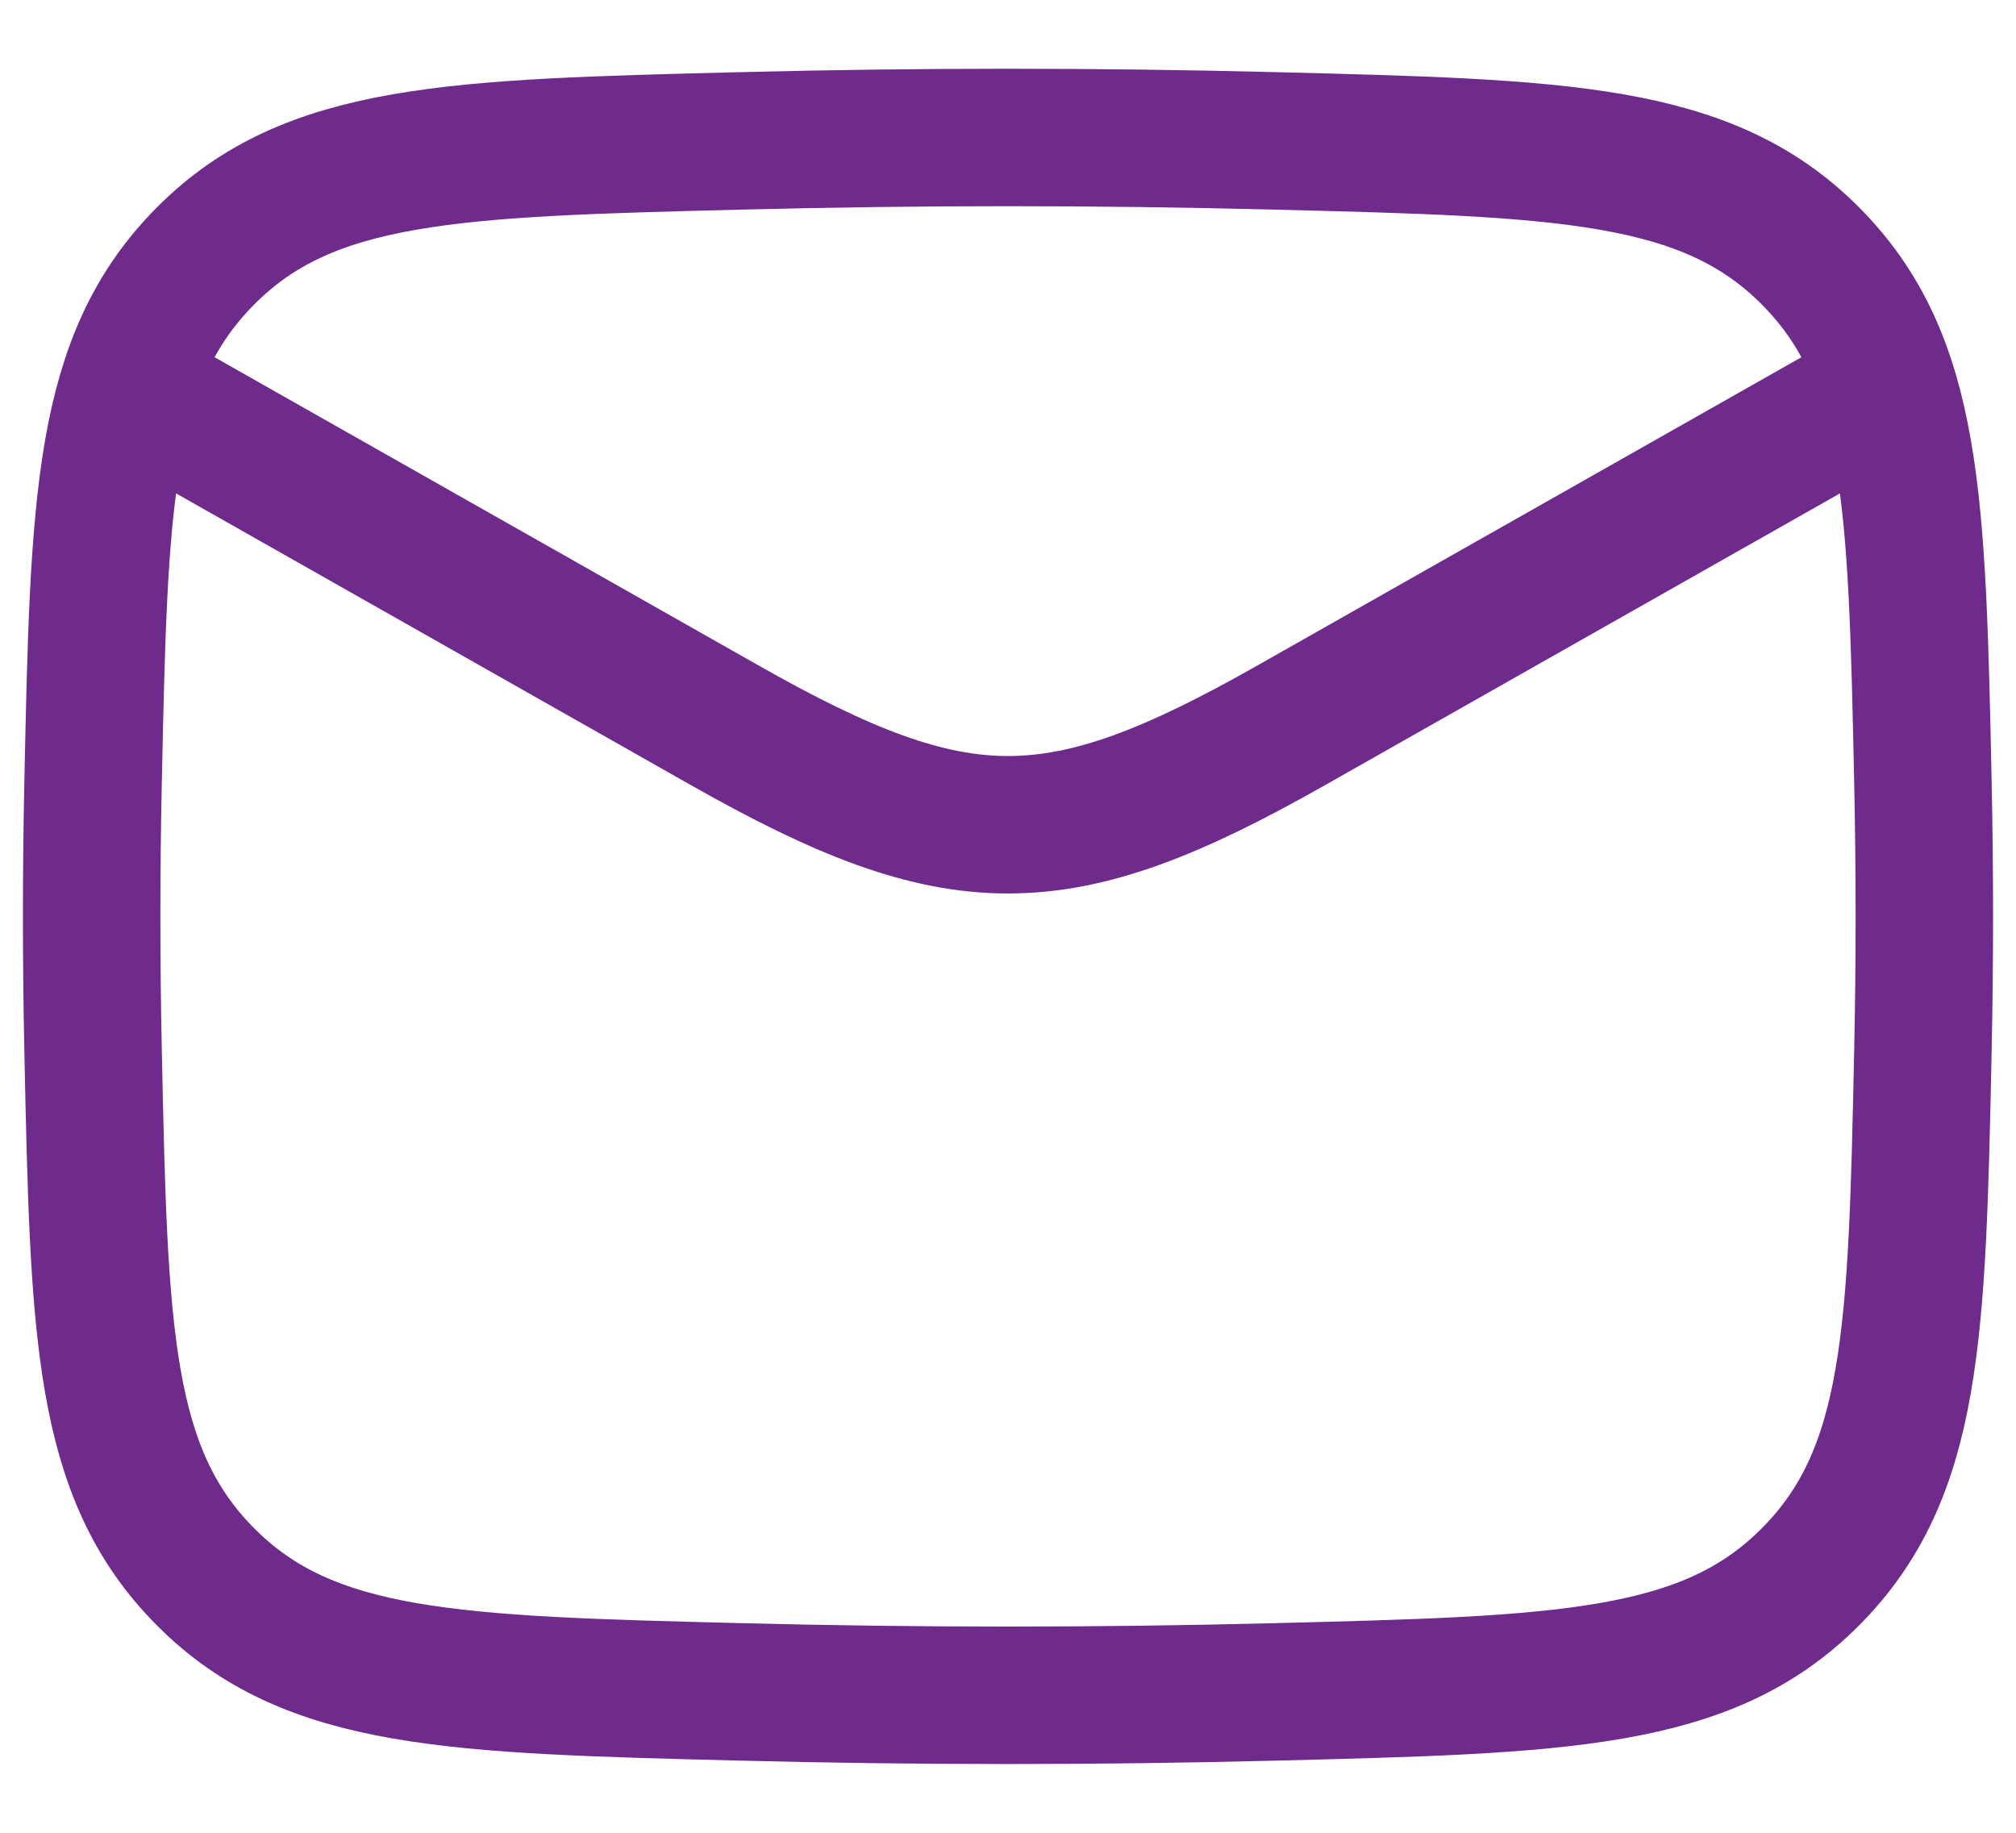 <svg xmlns="http://www.w3.org/2000/svg" width="22" height="20" viewBox="0 0 22 20" fill="none"><g id="Group 1000002826"><path id="Vector" d="M1 4L7.913 7.917C10.462 9.361 11.538 9.361 14.087 7.917L21 4" stroke="#6E2B8B" stroke-width="1.5" stroke-linejoin="round"></path><path id="Vector_2" d="M1.016 11.476C1.081 14.541 1.114 16.074 2.245 17.209C3.376 18.345 4.95 18.384 8.099 18.463C10.039 18.512 11.961 18.512 13.901 18.463C17.05 18.384 18.624 18.345 19.755 17.209C20.886 16.074 20.919 14.541 20.984 11.476C21.005 10.49 21.005 9.51 20.984 8.524C20.919 5.459 20.886 3.926 19.755 2.791C18.624 1.655 17.05 1.616 13.901 1.537C11.961 1.488 10.039 1.488 8.099 1.537C4.95 1.616 3.376 1.655 2.245 2.791C1.114 3.926 1.081 5.459 1.016 8.524C0.995 9.51 0.995 10.49 1.016 11.476Z" stroke="#6E2B8B" stroke-width="1.5" stroke-linejoin="round"></path></g></svg>